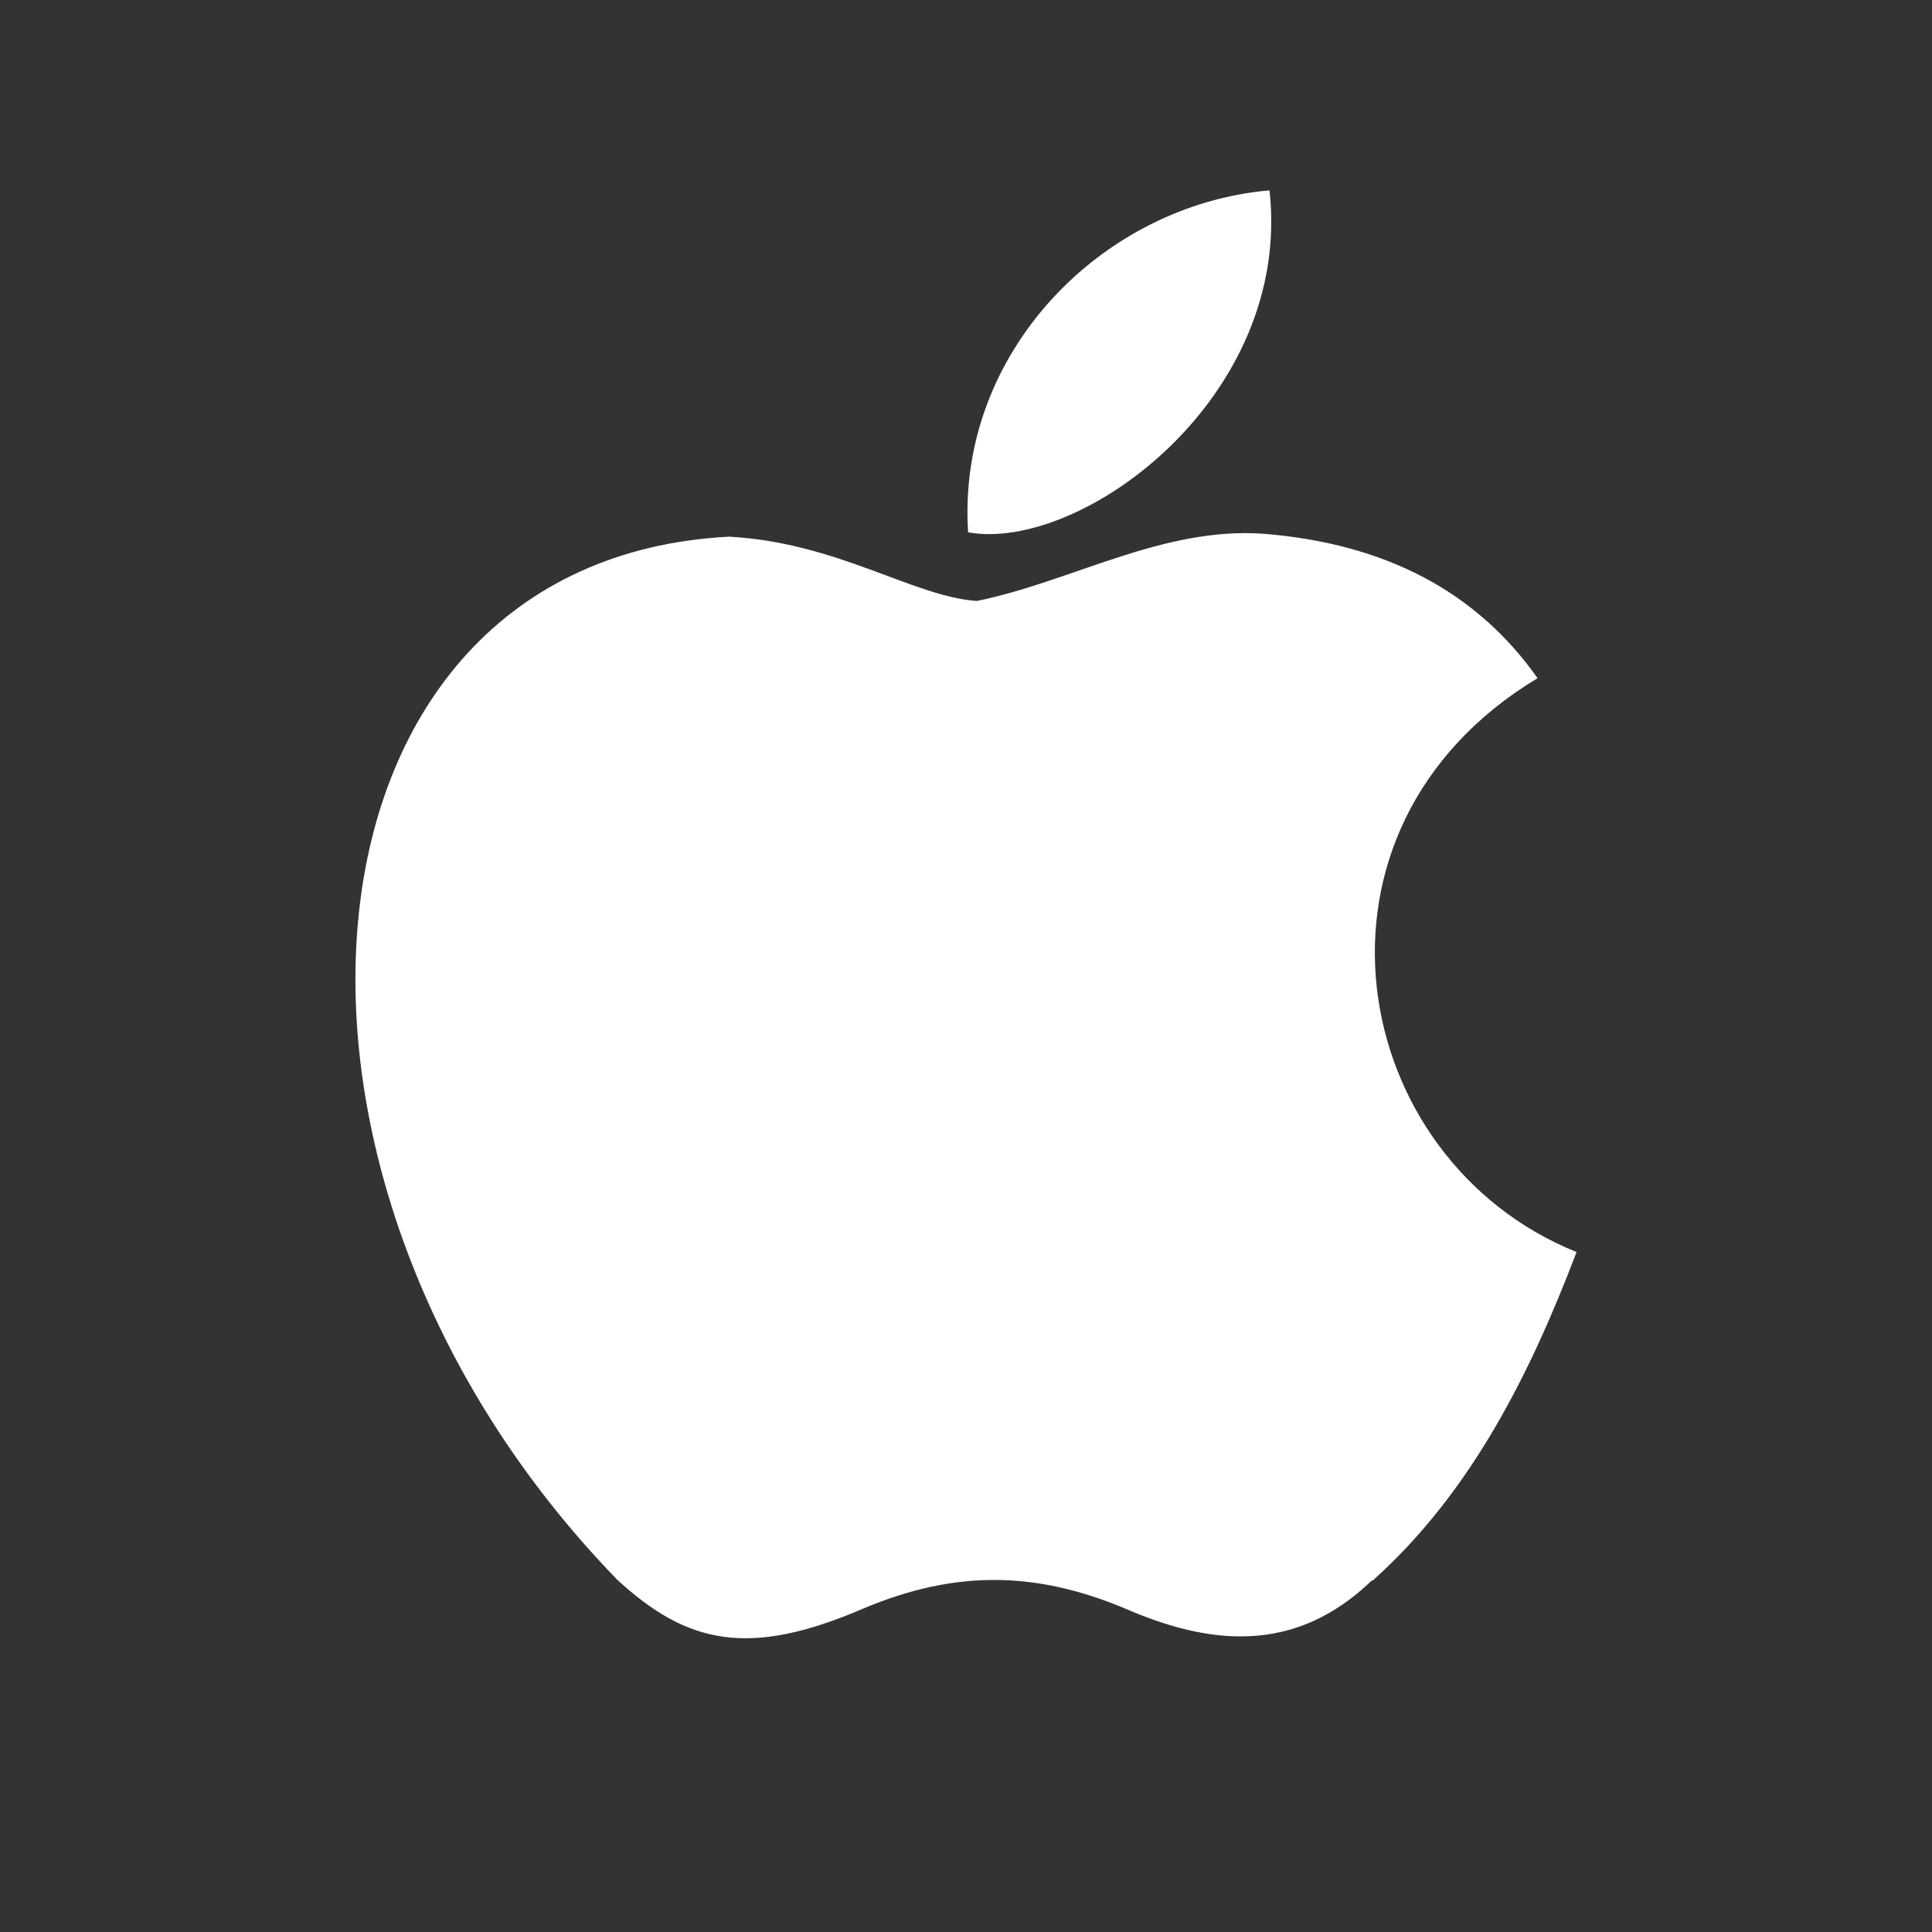 <svg width="32" height="32" viewBox="0 0 32 32" fill="none" xmlns="http://www.w3.org/2000/svg">
<rect x="0" y="0" width="32" height="32" fill="#333333" stroke="none"/>
<path d="M22.731 26.169C21.43 27.431 19.995 27.234 18.627 26.639C17.173 26.032 15.843 25.993 14.307 26.639C12.395 27.465 11.379 27.225 10.227 26.169C3.723 19.473 4.683 9.273 12.075 8.889C13.868 8.985 15.123 9.88 16.179 9.954C17.749 9.635 19.251 8.721 20.931 8.841C22.95 9.004 24.459 9.801 25.467 11.233C21.315 13.729 22.299 19.201 26.113 20.738C25.35 22.741 24.37 24.721 22.729 26.185L22.731 26.169ZM16.035 8.817C15.841 5.841 18.253 3.393 21.027 3.153C21.409 6.585 17.907 9.153 16.035 8.817Z" fill="white"/>
</svg>
